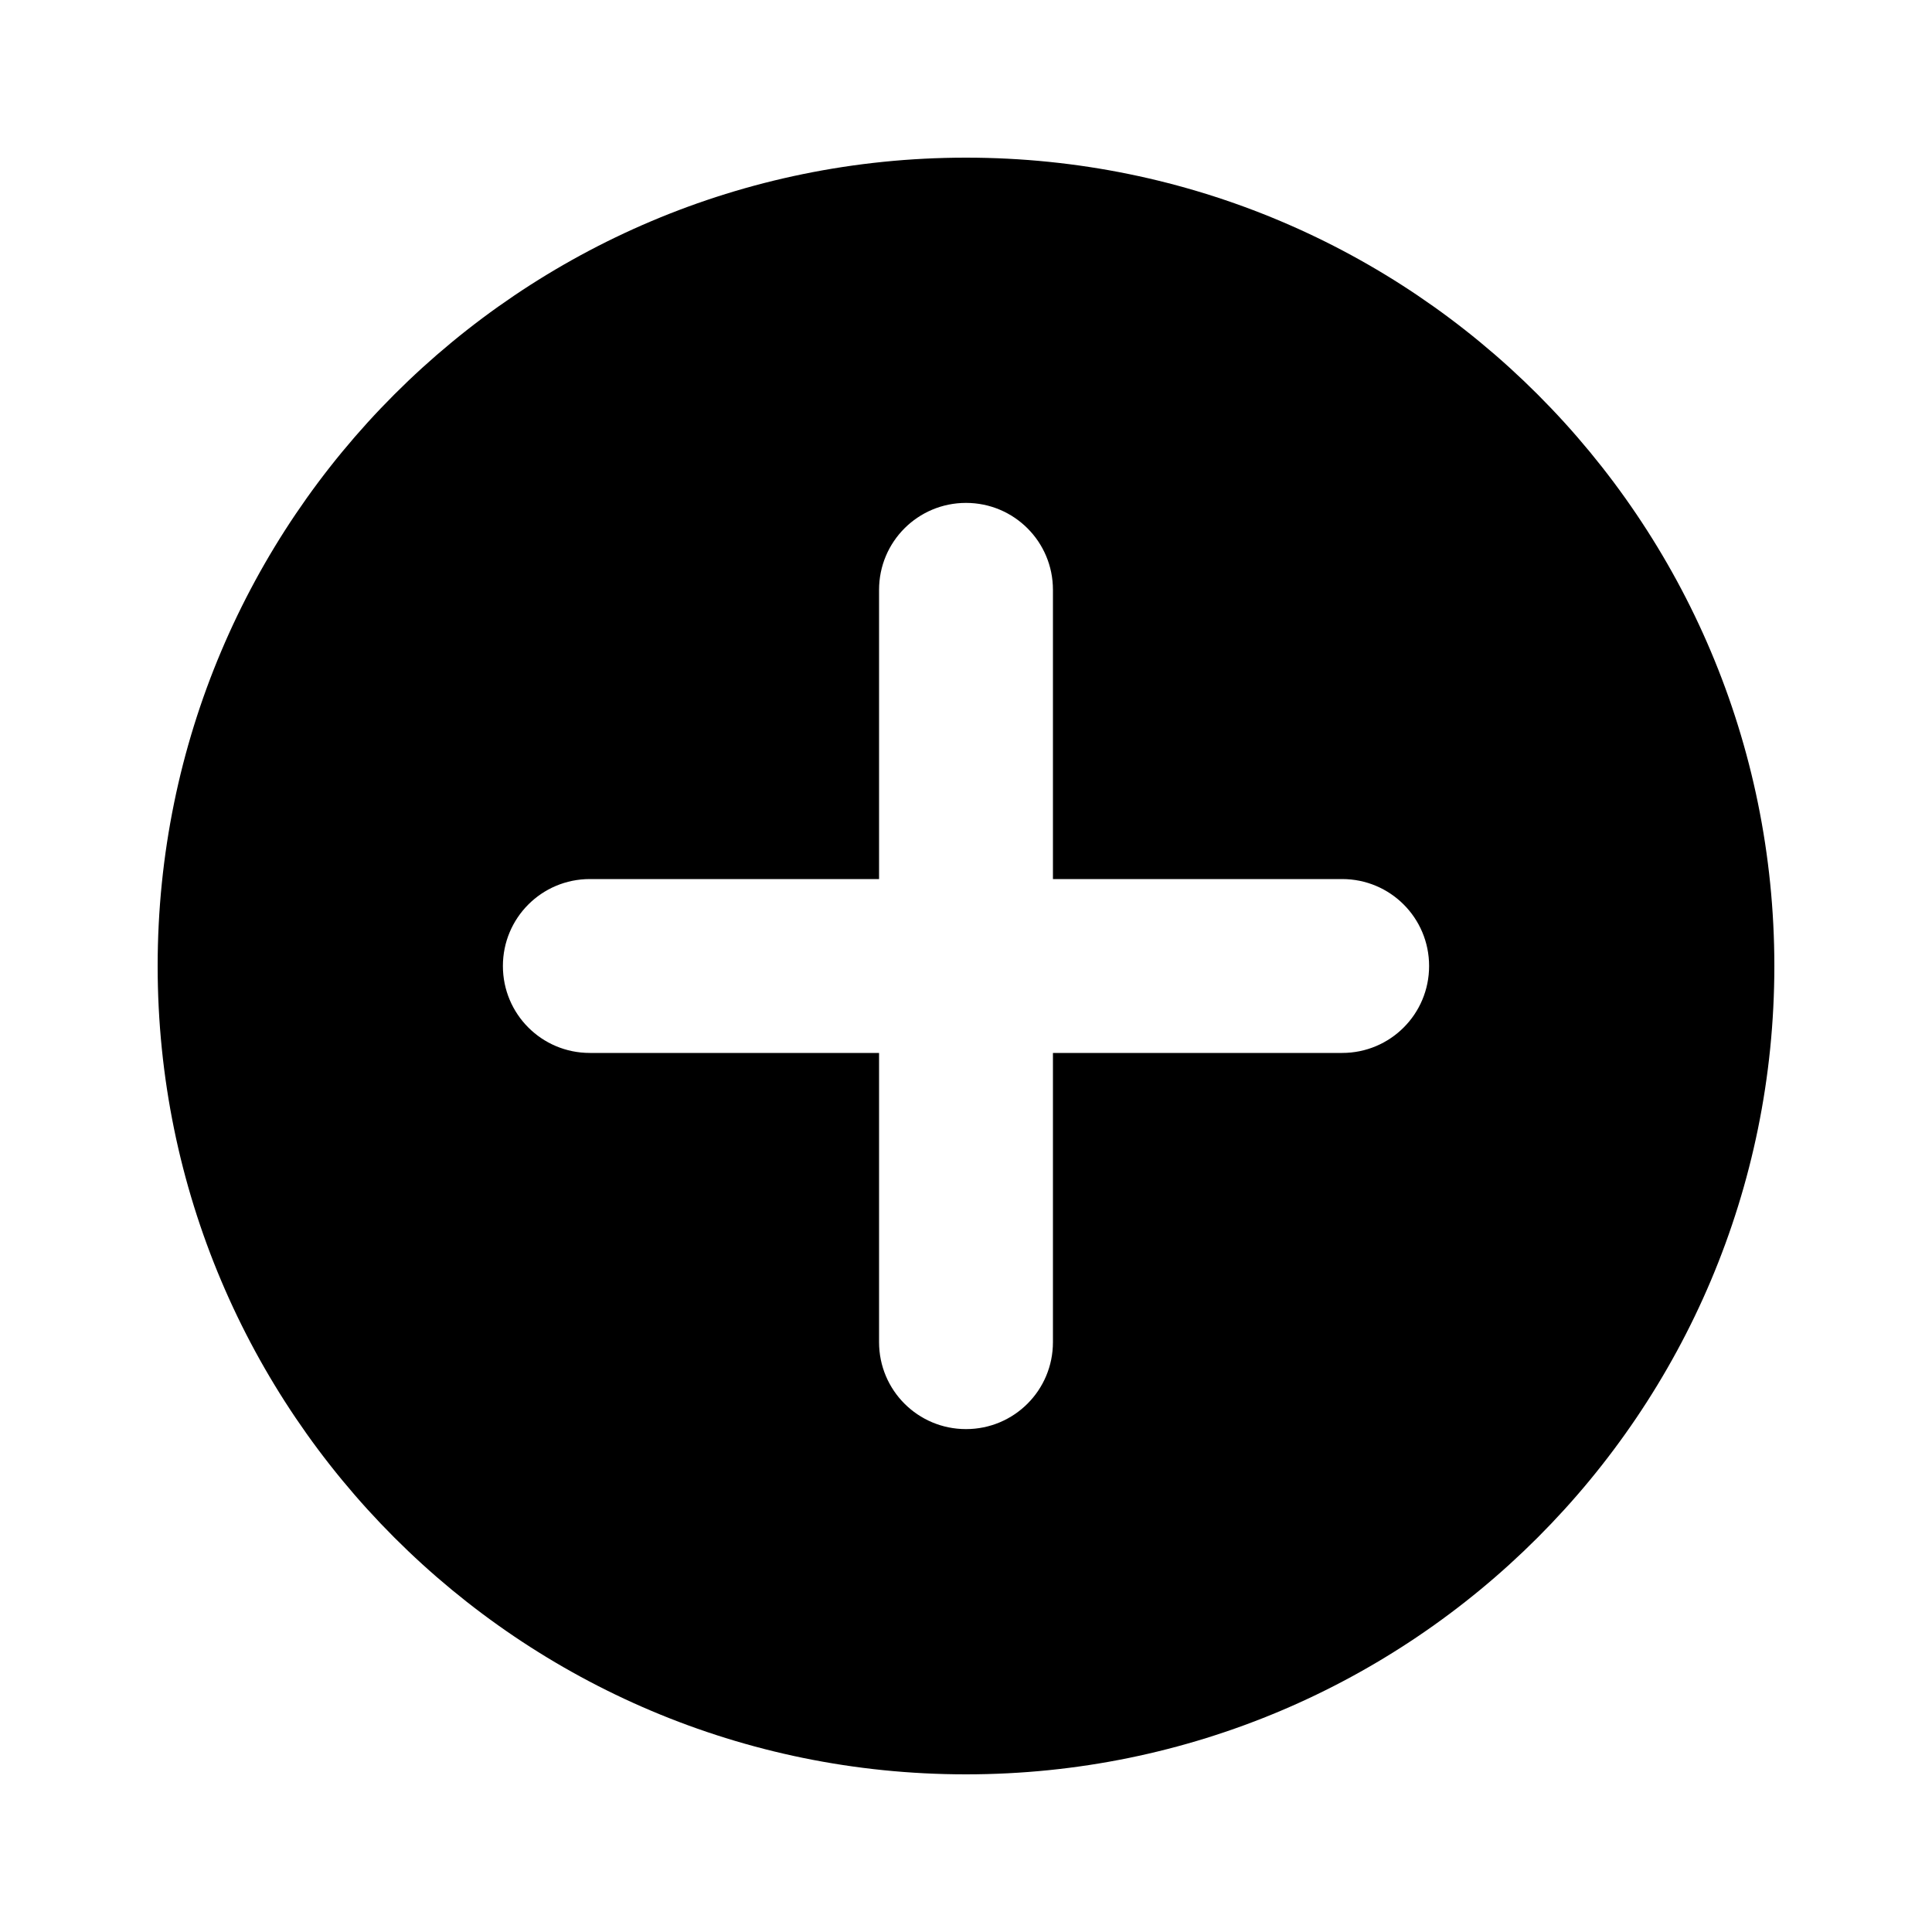 <?xml version="1.0" encoding="UTF-8"?>
<svg id="Icons" xmlns="http://www.w3.org/2000/svg" viewBox="0 0 100 100">
  <path d="m50,8.16c-23.11,0-41.84,18.73-41.84,41.84s18.73,41.84,41.84,41.84,41.84-18.73,41.84-41.84S73.11,8.16,50,8.16Zm19.47,46.34h-14.97v14.97c0,2.49-2.01,4.5-4.5,4.5s-4.5-2.01-4.5-4.5v-14.97h-14.97c-2.49,0-4.5-2.01-4.5-4.5s2.01-4.5,4.5-4.5h14.97v-14.97c0-2.49,2.01-4.5,4.5-4.5s4.5,2.01,4.5,4.5v14.97h14.97c2.49,0,4.5,2.01,4.5,4.5s-2.01,4.5-4.5,4.5Z"/>
</svg>
